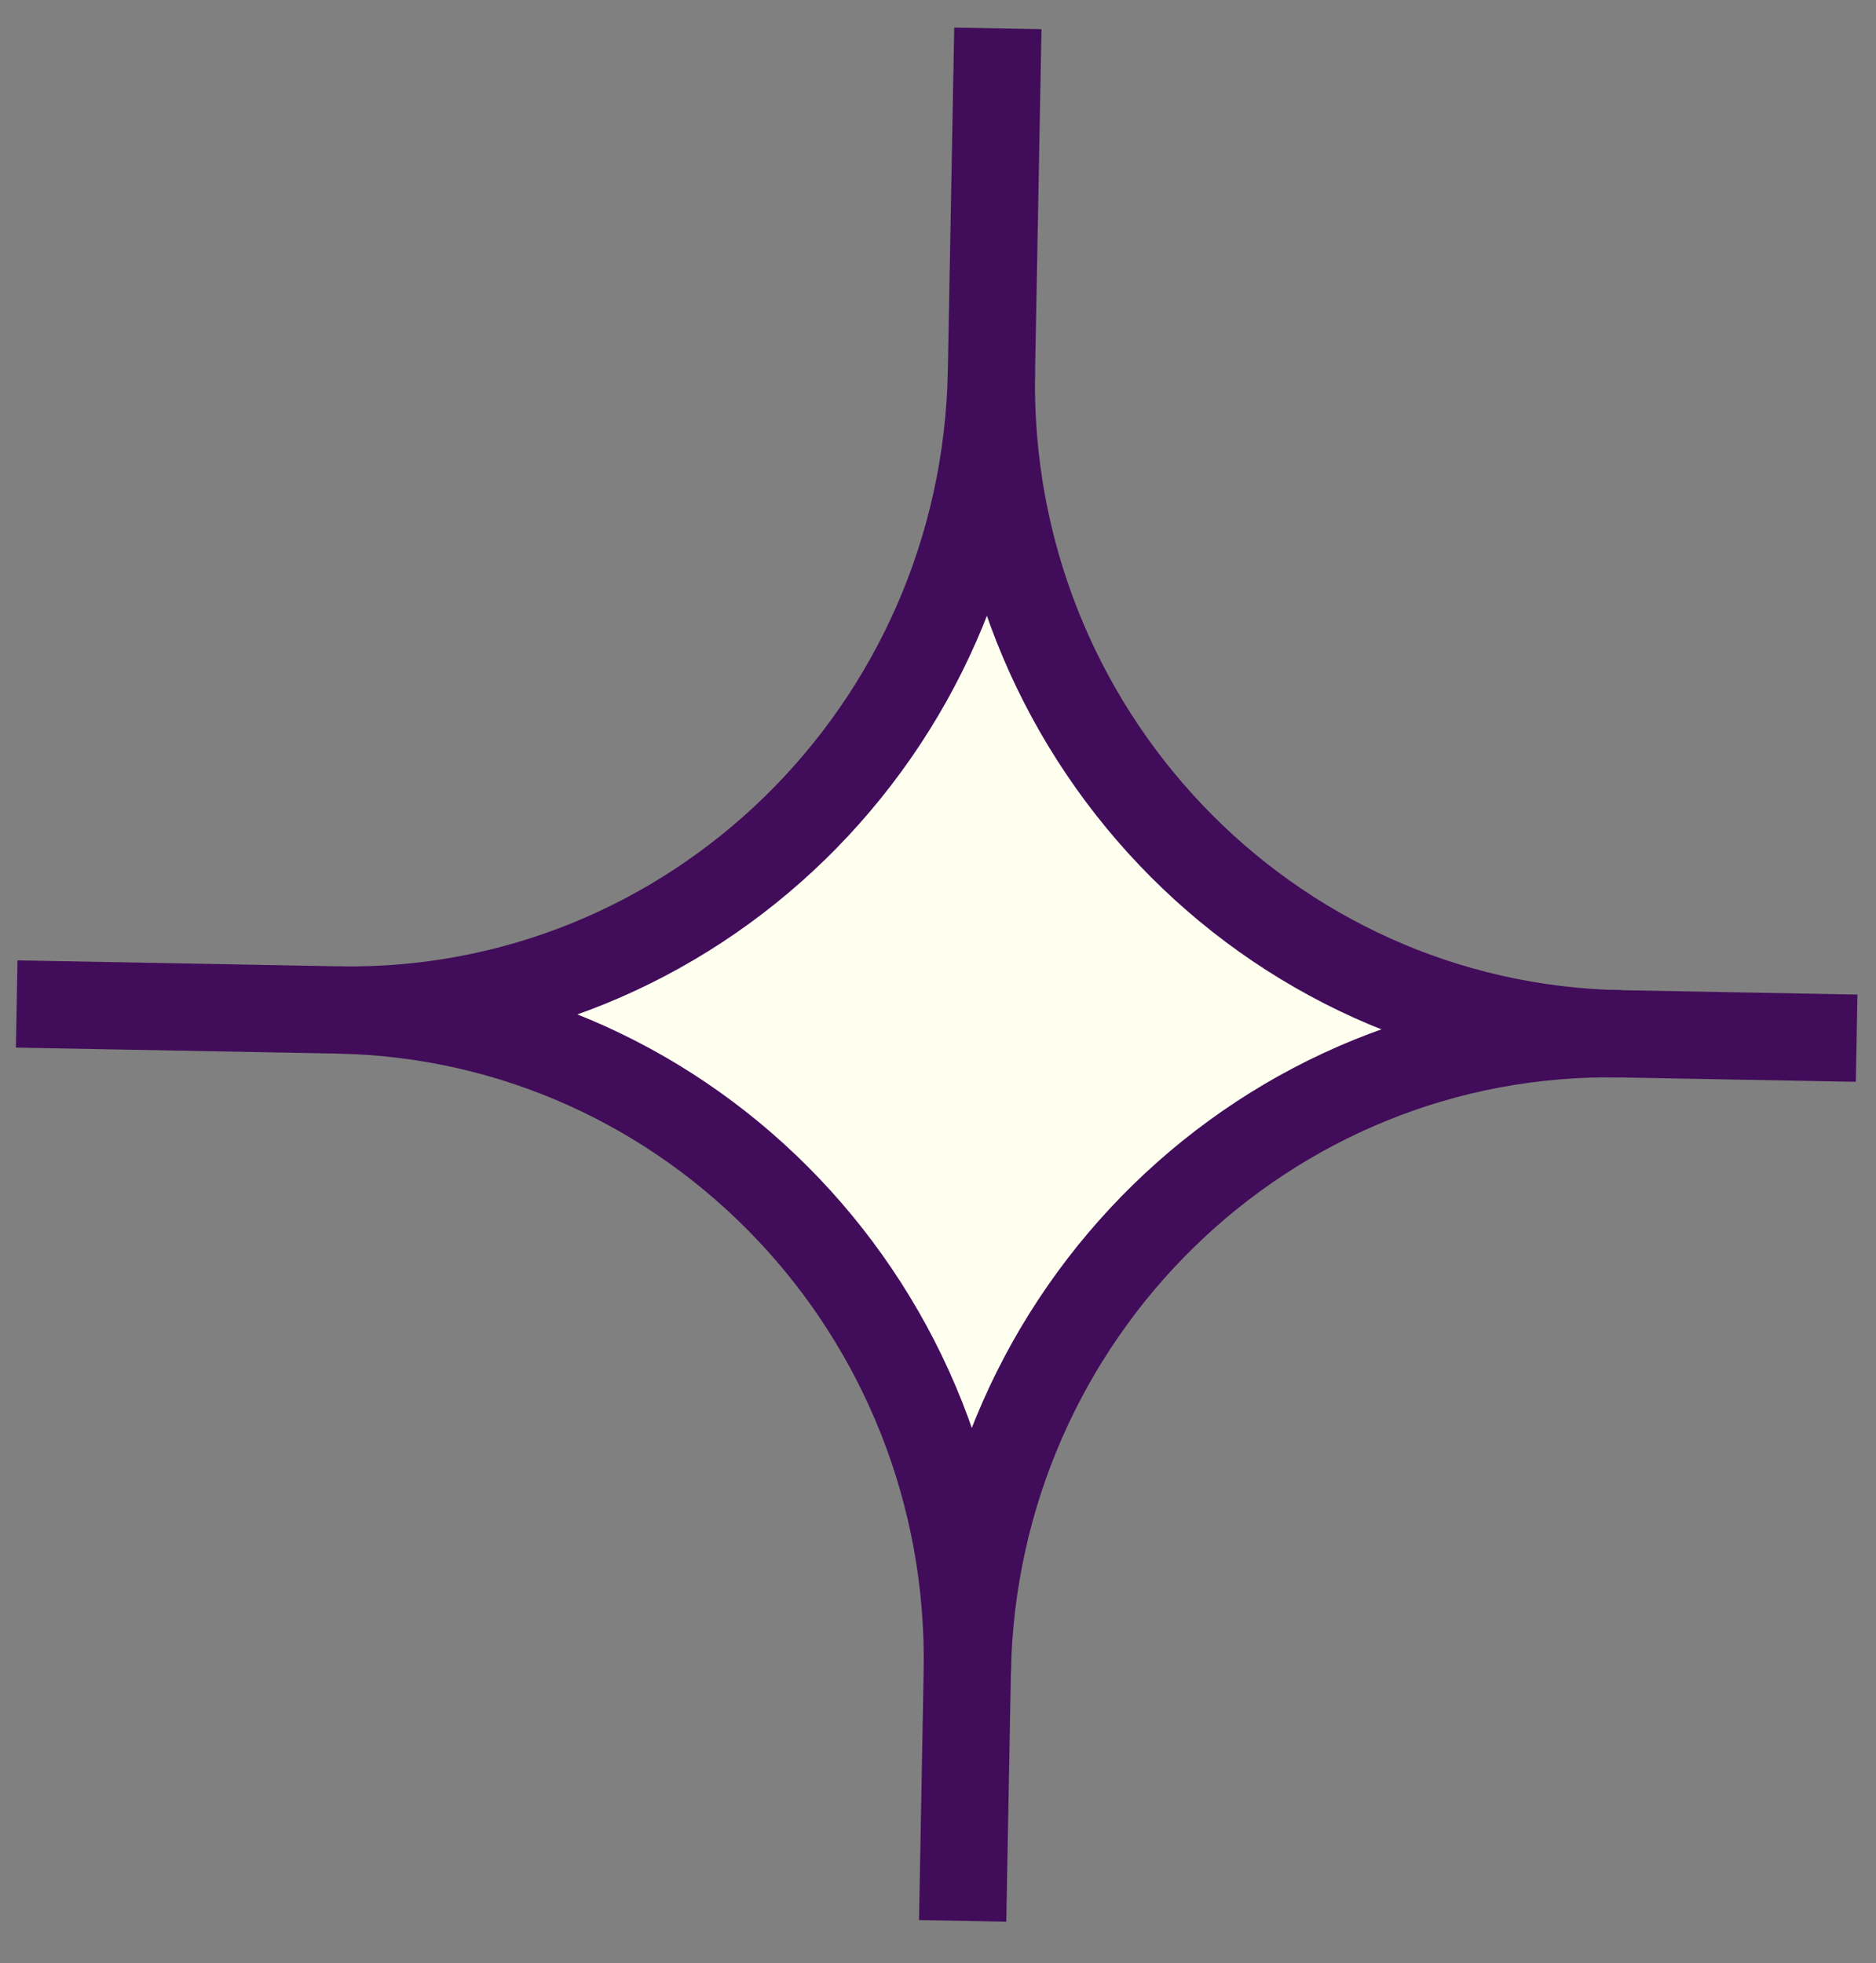 <svg width="43" height="45" viewBox="0 0 43 45" fill="none" xmlns="http://www.w3.org/2000/svg">
<rect x="0" y="0" width="43" height="45" fill="#808080" stroke="none"/>
<g clip-path="url(#clip0_91_4142)">
<path d="M37.567 23.704C29.444 23.553 22.985 16.761 23.137 8.531C22.985 16.761 16.277 23.308 8.154 23.157C16.277 23.308 22.737 30.101 22.584 38.331C22.737 30.101 29.444 23.553 37.567 23.704Z" fill="#FFFFF0"/>
<path d="M22.725 8.524C22.572 16.753 29.032 23.546 37.155 23.697" stroke="#410C59" stroke-width="2" stroke-miterlimit="10"/>
<path d="M22.872 0.651L22.725 8.524C22.572 16.753 15.864 23.301 7.742 23.15L0.383 23.013" stroke="#410C59" stroke-width="2" stroke-miterlimit="10"/>
<path d="M22.171 38.323C22.324 30.093 15.864 23.301 7.742 23.15" stroke="#410C59" stroke-width="2" stroke-miterlimit="10"/>
<path d="M22.065 44.03L22.171 38.323C22.324 30.093 29.032 23.546 37.155 23.697L42.557 23.797" stroke="#410C59" stroke-width="2" stroke-miterlimit="10"/>
</g>
<defs>
<clipPath id="clip0_91_4142">
<rect width="42.181" height="43.387" fill="white" transform="translate(0.806 0.24) rotate(1.065)"/>
</clipPath>
</defs>
</svg>
